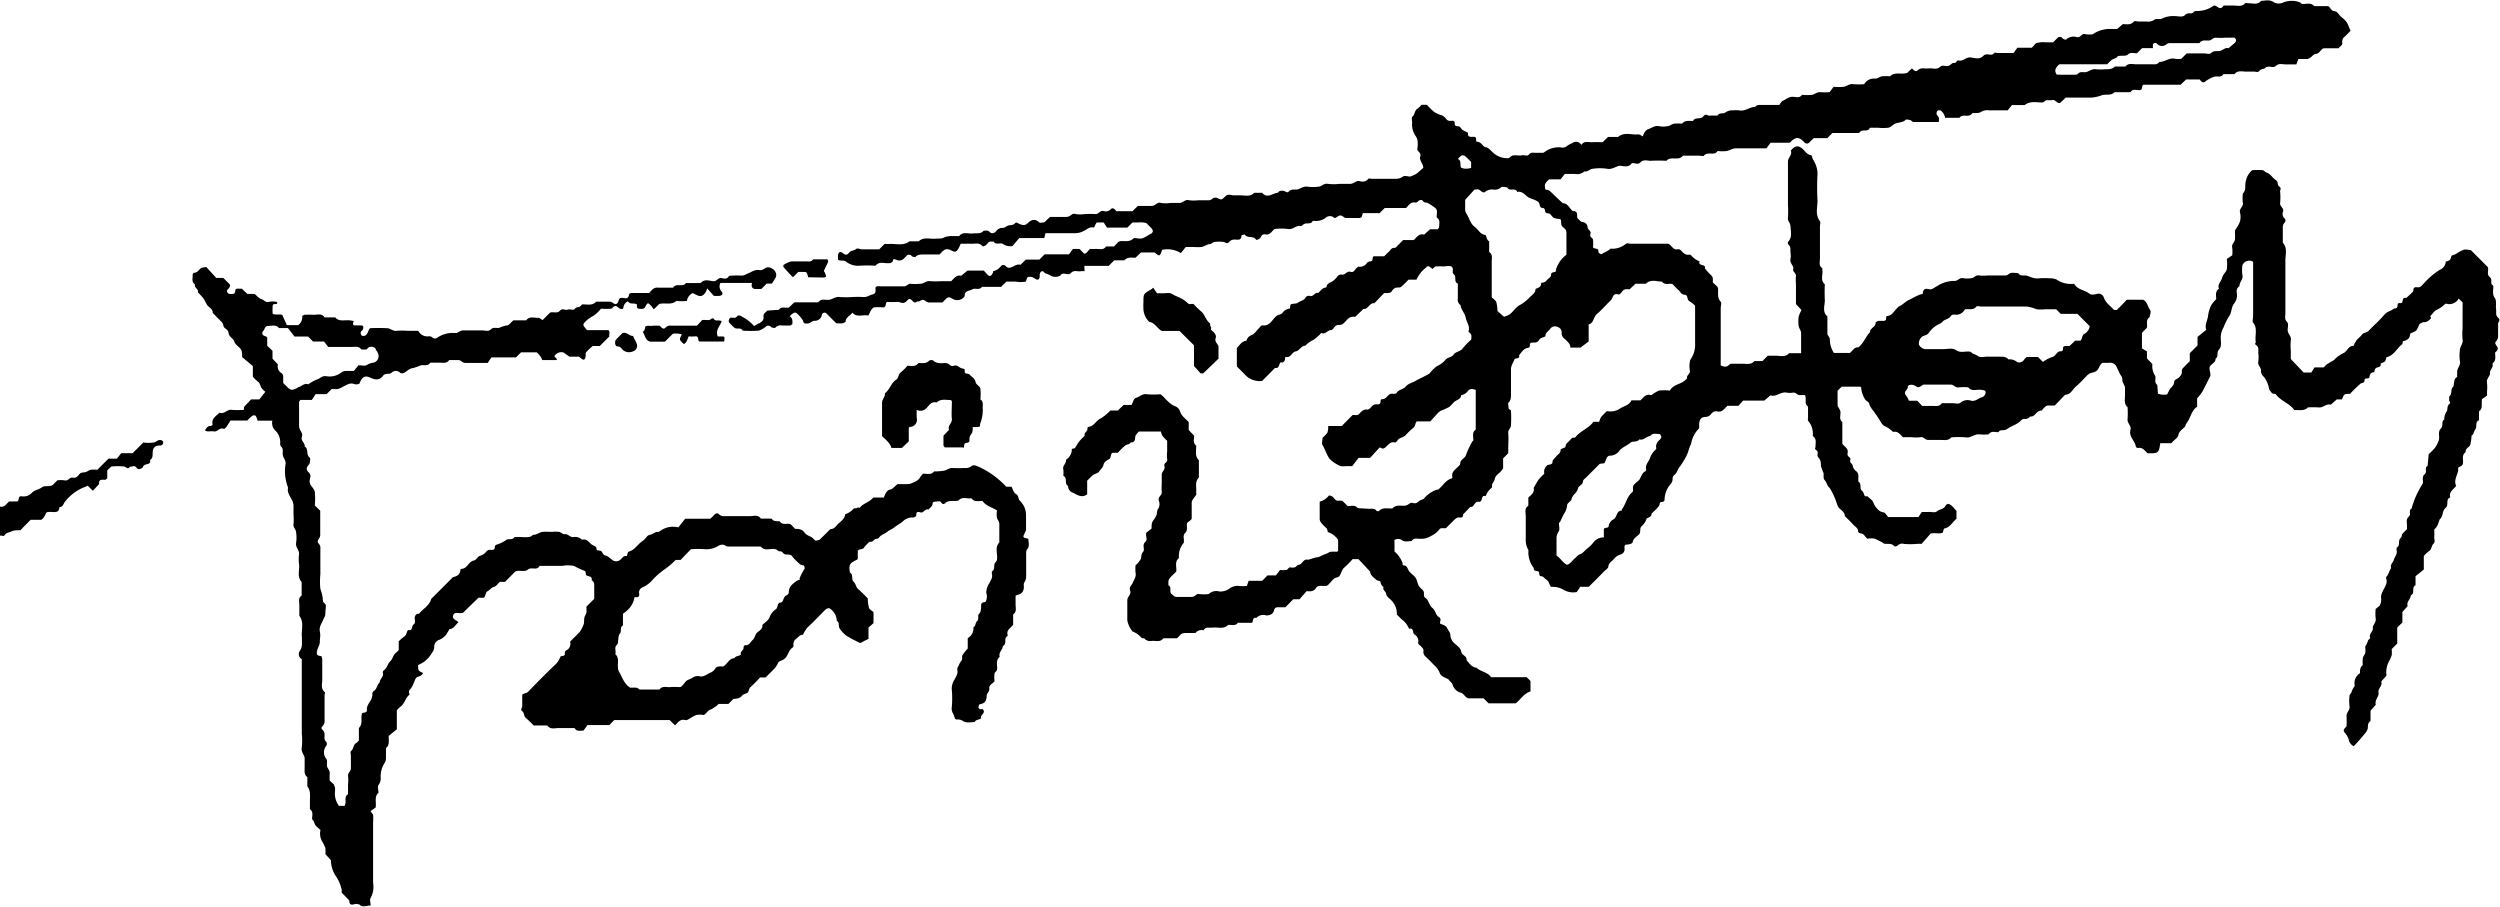 <svg xmlns="http://www.w3.org/2000/svg" width="184.4" height="66.87" viewBox="0 0 184.4 66.87"><g id="レイヤー_2" data-name="レイヤー 2"><g id="通常_レイアウト"><path d="M0,37.36c.32.09.46-.18.67-.37l.62,0c.15-.1,0-.43.33-.38a.84.84,0,0,0,.76-.29c.2-.18.52-.22.72-.38s.51,0,.78-.16l.35-.35a1.9,1.9,0,0,1,.53,0c.27.08.37-.25.61-.2s.36-.1.48-.25.28-.12.43-.15.27-.15.41-.18a2,2,0,0,1,.49,0L8,33.83h.62l.32-.4h.84l.79-.79a2.69,2.69,0,0,0,.75,0c.16,0,.3-.21.51-.18a.21.21,0,0,1,.21.15c0,.12-.05.23-.2.25-.44,0-.57.16-.58.56,0,.2,0,.39-.19.51.06.29-.16.28-.34.34s-.14.13-.21.21-.3.22-.47,0-.31,0-.46-.07c-.14.25-.27.05-.43,0a5,5,0,0,0-.95,0l-.3.29v.6c-.05,0-.1.09-.15.09-.22,0-.49-.07-.45.31l-.46.5-.38-.38-.13.07a3.54,3.54,0,0,0-.73.36A3.38,3.38,0,0,0,4.8,37c-.13.15-.14.4-.42.41,0,0,0,.16-.1.29-.23.15-.53,0-.84.09-.11.16-.17.42-.4.55H2.26l-.76.77c-.22,0-.49,0-.65.09s-.38.07-.49.25-.24,0-.36.07Z"/><path d="M156.58,1.78c.28,0,.58.09.81-.19.06-.07.25,0,.39,0s.39,0,.58,0a.75.75,0,0,0,.55-.14c.11-.1.41,0,.54-.07a1.9,1.9,0,0,1,1-.19c.25,0,.54.11.74-.1s.46,0,.61-.2c0-.06.17-.08.26-.08a2,2,0,0,0,1.14-.34.29.29,0,0,1,.17-.06c.21.06.41.39.64,0l.77,0c.27,0,.58.11.82-.17,0-.05.18,0,.28,0,.3,0,.65.14.9-.18.31,0,.63-.12.94.11a.76.76,0,0,0,.72,0,1.69,1.69,0,0,1,1.19,0c.05,0,.09.1.15.11.3.06.65-.14.91.17l1,0c.17,0,.22.35.48.37s.34.28.51.42a2,2,0,0,1,.42.41c.11.18.17.39.28.62-.15.15-.3.32-.47.46a.46.46,0,0,0-.14.44c0,.2-.19.25-.27.39H171.4c-.25.09-.31.39-.56.41s-.28.26-.63.38h-.68l-.15.4c-.24,0-.5,0-.76,0s-.52-.1-.74.1-.44,0-.65.09c0,0-.07,0-.08,0-.1.2-.36.1-.48.27s-.3.06-.46.07-.39,0-.59,0-.59-.11-.8.19H164c-.18.29-.48.11-.71.2a2.24,2.24,0,0,0-.64.35c-.15.13-.29,0-.4-.16h-1l-.41.39h-2.74c-.18.09,0,.42-.33.4s-.46-.1-.62.15c0,0-.12,0-.18,0h-1c-.26.27-.6.14-.9.21a2.74,2.74,0,0,1-.81.19c-.32,0-.65,0-1,0h-.89l-.41.39c-.26.08-.35-.3-.62-.2-.11,0-.27,0-.38,0s-.17.16-.32.17c-.44,0-.9-.13-1.3.19h-.94l-.31.39c-.48,0-.91,0-1.34,0a.94.94,0,0,0-.64.12c-.15.11-.43.06-.64.09-.22.38-.72,0-.94.34h-1.06a.84.84,0,0,0-.34-.55c-.05,0-.16,0-.19,0a.3.3,0,0,0-.1.24c0,.11.14.2.17.31S143,9,143,9c-.62,0-1.24,0-1.87,0-.07,0-.14-.12-.23-.14s-.3-.09-.36,0c-.21.18-.47.16-.7.24s-.35.28-.55.32a3.38,3.38,0,0,1-.78,0h-.59c-.13.37-.56.06-.75.34,0,.07-.24.05-.36.05h-1.65l-.38.38h-1l-.34.33a.23.23,0,0,1-.33,0,1.85,1.85,0,0,0-.14-.14c-.3-.27-.49-.26-.81,0l-.15.15h-1.41l-.31.41c-.78,0-1.5,0-2.22,0-.28,0-.47.15-.71.2a3.08,3.08,0,0,1-.68,0c-.21.39-.7,0-1,.34,0,.07-.24,0-.37,0h-1.18c-.31.43-.9,0-1.21.38a11.57,11.57,0,0,0-1.18,0c-.24,0-.51-.12-.74.11s-.43,0-.65.08c-.21.3-.54.22-.8.18s-.62.3-1,.22a3.49,3.49,0,0,0-1.07,0c-.2,0-.37.25-.61.19a.83.83,0,0,1-.71.19h-.74l-.31.4h-.85c-.15.15-.35.29-.3.56,0,.11,0,.22.14.21s.33.19.46.32.47.45.71.67c.38,0,.49.39.74.58.36,0,.32.21.32.44a.24.24,0,0,0,.09.15c.1.08.15.2.31.22a.4.4,0,0,1,.37.37c0,.2.29.27.21.51s.15.27.19.41a2.63,2.63,0,0,1,0,.56c.09.19.42,0,.4.34,0,.11.22.22.27.16s.33-.17.48-.27.1-.12.15-.12a1.54,1.54,0,0,0,1.13-.36c.09-.07.25,0,.38,0h2.75c.25.12.35.5.72.4a.27.27,0,0,1,.17.06c.19.17.33.41.65.34,0,0,.13,0,.16.08a1.56,1.56,0,0,0,.6.42c-.14.38.49.16.39.51a4.32,4.32,0,0,0,.45.5c.19.16.13.35.14.55l.34.31a1,1,0,0,1,.05.2c0,.31-.06.63.19.91.08.09,0,.32,0,.48v4.21c.25.12.45.15.64-.06a.24.24,0,0,1,.17-.06h.78c.31,0,.65.09.9-.2H130l.39-.39c.21,0,.43,0,.66,0s.66.13.91-.19l.89,0c0-.52,0-1,0-1.49,0-.17-.15-.34-.18-.51a2.66,2.66,0,0,1,0-.69,2.33,2.33,0,0,1,.21-.49l-.41-.44V20.93a2.8,2.8,0,0,1,0-.58c0-.24-.27-.31-.2-.51s-.27-.43-.21-.71,0-.46,0-.69a.45.45,0,0,0-.17-.42.2.2,0,0,1,0-.18c.31-.33.2-.73.18-1.1s-.24-.42-.19-.71a6.46,6.46,0,0,0,0-.88V12.69c0-.26,0-.52,0-.79s.34-.48.21-.79c.18-.21.36-.41.68-.26s.42.53.81.6c.07,0,.09.22.15.32a1.92,1.92,0,0,1,.33,1.05,18.31,18.31,0,0,0,0,2c0,.5-.19,1,.18,1.5.06.08,0,.26,0,.39,0,.78,0,1.57,0,2.36,0,.24-.11.53.17.71a.13.13,0,0,1,0,.09c.08.36-.18.79.19,1.1a11.62,11.62,0,0,0,0,1.18c0,.4-.21.85.19,1.19v1.32c.08.15.19.27.18.37a1.76,1.76,0,0,0,.3,1h1.18c.2-.15.31-.43.62-.41.39-.29.53-.78.86-1.12,0-.33.46-.37.41-.72,0,0,.14-.1.23-.11s.26,0,.39,0a.17.17,0,0,0,.16-.19c0-.06,0-.16.06-.16a.69.69,0,0,0,.48-.29c.16-.16.3-.39.49-.47s.4-.32.62-.42.58-.32.9-.43c0,0,.16,0,.16-.07,0-.32.2-.38.44-.31s.42-.14.6-.22a2.32,2.32,0,0,1,1.32-.39c.22,0,.35-.26.61-.2a1.94,1.94,0,0,0,.59,0c.22,0,.34-.27.61-.2a2.8,2.8,0,0,0,.58,0h1.28a.37.37,0,0,0,.26-.07c.23-.22.49-.09.74-.11.14.25.4.15.61.19s.56.26.9.2a6.46,6.46,0,0,1,.88,0,1,1,0,0,1,.46.1,1.85,1.85,0,0,0,1.28.3c.23.44.77.45,1.14.74.13.1.38.06.57,0a.41.41,0,0,1,.47.25c.14.44.51.64.75.94.1,0,.19,0,.22,0,.26-.25.51-.51.73-.75h1.21c.29.14.32.47.48.7s0,.38,0,.58c-.32.2-.14.53-.21.79l-.36.37V25.7l.37.22v.52l.4.41a1.29,1.29,0,0,0,.18.83c.13.18-.09.52.18.71l.05.65a1.33,1.33,0,0,0,.68.05c.07-.13.13-.28.21-.4s.28-.24.3-.48.21-.23.33-.34.28-.27.24-.5a.35.35,0,0,1,.11-.24c.15-.17.32-.33.48-.49v-.59l.57-.57v-.63l.64-.52c-.12-.39.09-.67.13-1a2.64,2.64,0,0,1,.23-.8,2.26,2.26,0,0,1,.38-.46c0-.24-.11-.57.2-.77-.13-.32.16-.53.23-.8s.28-.41.35-.63a3.21,3.21,0,0,0,0-.77l.4-.27a2.49,2.49,0,0,0,0-.56c-.07-.26.18-.4.2-.61s0-.46,0-.69c0,0,.05,0,.06-.07a2.21,2.21,0,0,0,.31-.56,1.42,1.42,0,0,0,0-.68c-.07-.29.28-.42.21-.71a3.08,3.08,0,0,1,0-.68c.28-.26.13-.61.22-.9a1.38,1.38,0,0,1,.48-.82,6.19,6.19,0,0,1,.74,0c.11,0,.2.14.31.18.3.09.43.39.67.54s.09.37.27.49.06.24.06.36a4.31,4.31,0,0,1,0,.88c0,.27.3.34.22.61a.45.45,0,0,0,.14.53.25.25,0,0,1,0,.25.51.51,0,0,0-.16.43c0,.36,0,.72,0,1.08.38.42.17.93.19,1.4,0,1,0,2,0,3,0,.27,0,.53,0,.79s-.08.44.11.64,0,.5.08.75.26.35.21.61a4.15,4.15,0,0,0,0,.79v.6l.95,1h.56l.24-.38h.69c.18-.27.5-.37.75-.55a2.31,2.31,0,0,1,.68-.5c.28-.1.36-.55.76-.54a2.52,2.52,0,0,1,.21-.4c.12-.16.3-.27.41-.43s.34-.12.48-.27c.36-.38.76-.72,1.1-1.12s.54-.31.77-.53c.22,0,.27-.08.28-.28s.21-.08.31-.15,0-.44.33-.35c.14-.14.29-.26.42-.4a.24.24,0,0,0,.1-.15c0-.34.24-.22.41-.24s.25-.19.37-.29a5.34,5.34,0,0,1,1.17-1,.69.69,0,0,0,.44-.6s.23-.06.31-.14.07-.27.15-.32a1.36,1.36,0,0,0,.34-.14,2.45,2.45,0,0,1,.48-.26c.15-.08.38,0,.56,0l1.26,1.26c.09.24-.11.52.14.73s0,.47.21.6c0,0,.06.05.06.08,0,.28-.09.59.09.84s.07.57.11.84-.07.44.15.64,0,.3,0,.46,0,.59,0,.89a.57.57,0,0,1-.17.42c-.09.11,0,.22.08.34s.11.17,0,.33-.12.09-.13.14c0,.27.1.59-.2.8.11.28-.21.48-.18.7s-.28.42-.22.71a3.17,3.17,0,0,1,0,.69v.27l-.37.26c-.06.37.09.69-.22.9,0,0,0,.06,0,.09V31c-.33.13-.1.48-.28.68a1.64,1.64,0,0,0-.14.33c0,.05-.12.09-.13.14a3.4,3.4,0,0,1-.09.65c-.08.2-.38.27-.34.55-.31.21-.17.53-.2.8s-.24.23-.35.35a.48.48,0,0,0,0,.18c-.07.4-.35.76-.15,1.16-.23.28-.55.46-.44.85-.37.14-.08.54-.33.76s-.19.44-.3.66-.13.14-.16.23c-.17.49-.17.49-.39.72a5.86,5.86,0,0,1,0,.59c0,.15.09.33-.06.46s-.12.42-.34.55a2.41,2.41,0,0,0-.37.35v1l-.61.49v.67c-.33.15,0,.58-.35.74,0,.28-.34.47-.23.79l-.39.44v.77l-.38.38v1.18l-.41.41a1.79,1.79,0,0,1,0,.46,2.44,2.44,0,0,1-.18.41,1.69,1.69,0,0,0-.2,1.08l-.39.44c.12.32-.26.51-.2.81s-.31.56-.2.9l-.39.44v.77c-.25.14-.16.39-.22.6a1,1,0,0,1-.19.31,12.39,12.39,0,0,1-.83.94.67.67,0,0,1-.35-.42,1.28,1.28,0,0,0-.3-.56c-.2-.23,0-.34.12-.48a6.77,6.77,0,0,0,0-.78c0-.27.27-.42.22-.71a3.38,3.38,0,0,1,0-.78c0-.08.11-.15.14-.24a1.47,1.47,0,0,1,.25-.48.85.85,0,0,1,.38-.93c0-.21,0-.46.21-.6a2,2,0,0,1,0-.49c0-.14.15-.27.18-.41s0-.35,0-.48a1.42,1.42,0,0,0,.2-.41c0-.08.18-.17.16-.22-.11-.3.23-.46.2-.71s.27-.42.21-.71a3.32,3.32,0,0,1,0-.71l.3-.25a1,1,0,0,0,.09-.64,1.19,1.19,0,0,1,.14-.44c.12-.27.35-.53.26-.87a.21.21,0,0,1,0-.18c.19-.18.2-.45.35-.64-.09-.26.14-.4.2-.61s.28-.43.2-.7c0-.06,0-.17,0-.19.3-.15.09-.48.27-.68s.08-.23.15-.33.23-.23.35-.36a2.61,2.61,0,0,1,0-.28c0-.21-.09-.45.13-.64s-.06-.46.21-.6a6.43,6.43,0,0,1,.76-1.74.65.65,0,0,0,.08-.17c0-.21-.08-.45.13-.63s-.06-.47.21-.6l.08-.87a4.27,4.27,0,0,0,.47-.48,2,2,0,0,0,.28-.57c.08-.26-.1-.57.14-.83s0-.53.26-.67a1,1,0,0,1,.19-.62c.07-.15,0-.37.17-.52s0-.18,0-.27,0-.26,0-.29c.25-.18.09-.53.26-.68s0-.62.33-.76v-.39c0-.28.28-.48.2-.8a3,3,0,0,1,0-.79c0-.27.26-.49.2-.8a4.17,4.17,0,0,1,0-.79V22.57a2.28,2.28,0,0,0,0-.27l-.29-.28a.77.77,0,0,1-.83.4.2.2,0,0,0-.17,0,2.17,2.17,0,0,1-.61.43c-.17.07-.29.26-.42.4s0,.15,0,.19-.27.37-.55.32c-.07,0-.16.07-.25.1s-.16.33-.27.48-.33.17-.48.28c0,.34-.22.49-.54.55,0,0,0,.21-.08.25-.37.29-.57.79-1.09.92-.07,0-.07.24-.15.32a1.05,1.05,0,0,1-.32.15c.08.31-.21.24-.34.34s-.1.31-.14.31c-.26,0-.3.15-.34.35s-.36,0-.36.23-.19.18-.3.26a9.09,9.09,0,0,0-.77.75c-.43,0-.43,0-.6.41h-.38l-.44.39c-.34-.1-.57.25-.91.2a6.77,6.77,0,0,0-.78,0c-.29.3-.66.17-1,.2-.34-.5-1-.67-1.36-1.16-.06-.07-.24,0-.33-.14s-.17-.17-.18-.32a2.11,2.11,0,0,0-.37-.83.56.56,0,0,1-.22-.5c0-.21-.25-.35-.2-.61a2.65,2.65,0,0,0,0-.69c0-.18.06-.39-.14-.53s0-.18-.05-.27c-.07-.46.16-1-.19-1.4-.08-.11,0-.32,0-.49v-4a.54.54,0,0,0-.79.26,2.51,2.51,0,0,0,0,.72c.08.33-.24.52-.21.81a.46.46,0,0,0-.2.51,1,1,0,0,1-.21.79c-.22.29-.15.65-.37.94a4.36,4.36,0,0,0-.4.81,1.46,1.46,0,0,0-.2.9c0,.25.07.49-.14.74s0,.49-.25.67c0,.28-.26.35-.4.54s.09.55,0,.76c-.19.38-.38.76-.58,1.14a3.78,3.78,0,0,1-.38.48V30c-.44.29-.48.85-.79,1.23-.06.07-.06.18-.11.25s-.43.31-.48.59-.35.37-.51.62h-.83c-.1.73-.14.76-.94.74-.21-.19-.36-.47-.73-.38,0,0-.13-.06-.13-.11-.06-.43-.53-.73-.4-1.21.1-.32-.24-.5-.21-.8a6.59,6.59,0,0,0,0-.89c-.31-.28-.17-.66-.19-1,0-.16,0-.33,0-.49a3.75,3.75,0,0,0-.19-.41c0-.11,0-.24-.06-.37a1.71,1.71,0,0,1-.22-.4l-.12-.24a.53.53,0,0,0-.59-.37,3.84,3.84,0,0,1-.48,0c-.21.14-.24.38-.38.54s-.37.17-.57.25l-.15.11-.07.07c-.25.25-.49.53-.77.76s-.39.62-.82.63l-.76.79h-.48c-.16,0-.23.1-.32.18s-.15.21-.21.2c-.37,0-.44.49-.81.43a.44.44,0,0,1-.42.18.35.35,0,0,0-.24.1c-.28.32-.7.4-1,.62s-.52,0-.68.26c-.24,0-.53-.12-.72.16a3.75,3.75,0,0,1-.67,0c-.37-.05-.62.28-1,.22a6.48,6.48,0,0,0-1.08,0c-.22.26-.52.19-.81.19s-.59,0-.88,0-.34-.27-.61-.2a2.31,2.31,0,0,1-.59,0h-.68c-.21-.2-.37-.48-.73-.39a2.2,2.2,0,0,0-.53-.39c-.23-.08-.31-.24-.43-.44s-.37-.57-.58-.84a1.34,1.34,0,0,1-.22-.41c0-.13-.25-.21-.32-.35a1.89,1.89,0,0,1-.27-.86s-.07-.05-.09-.05h-1.35l-.3.3v1.11a2.9,2.9,0,0,1,.2.38c.07.27-.14.59.15.82,0,.26,0,.51,0,.77s0,.58,0,.84c.18.23.46.34.39.67s.27.28.2.51.16.28.17.41a.62.62,0,0,0,.23.4.43.43,0,0,1,.19.42c0,.12,0,.33,0,.37.28.16.05.5.27.68s.07.46.4.4c.16.17.41.31.45.5a1.35,1.35,0,0,0,.32.47.66.66,0,0,0,.4.22c.14,0,.24.22.37.35h2.22l.26-.38a5.36,5.36,0,0,0,.57,0c.19,0,.4.08.56-.06s.5-.14.62-.41c0-.05.1-.08.16-.13.31.06.44.34.64.52v.5s0,.08,0,.09c-.3.23-.46.63-.89.71-.05,0-.07.16-.12.3-.22.13-.51,0-.89.07l-.68.77a2,2,0,0,0-.37,0,5.65,5.65,0,0,1-.92,0,.45.45,0,0,0-.45.1c-.06.06-.23.11-.25.08-.2-.24-.46-.17-.71-.19-.08,0-.16-.09-.24-.13l-.49-.24a1.27,1.27,0,0,0-.55,0c-.2-.14-.27-.42-.56-.4,0,0-.13-.08-.13-.11,0-.29-.23-.38-.37-.54s-.41-.42-.62-.63c0-.35-.34-.44-.49-.68a1.86,1.86,0,0,1-.1-.25,5.11,5.11,0,0,0-.53-1.15c-.19-.14-.2-.39-.35-.55s-.06-.37-.1-.55a4.45,4.45,0,0,1-.19-.51c0-.21,0-.43-.18-.62s.06-.38-.14-.53-.07-.17-.08-.26c0-.27.11-.59-.2-.8a1.47,1.47,0,0,0-.35-1.13.37.37,0,0,1,0-.18l0-.87c-.32-.2-.07-.55-.23-.84-.13,0-.32,0-.43,0s-.24-.2-.43-.18a1.61,1.61,0,0,1-.49,0c-.43-.09-.76.34-1.19.2l-.46.39h-1.56l-.34.38h-.81c-.25.23-.41.51-.77.41a.43.43,0,0,0-.42.18.54.54,0,0,1-.4.23c-.36,0-.48.19-.5.54v.3a2.06,2.06,0,0,0-.59,1.13,3.54,3.54,0,0,0-.22.6,3.26,3.26,0,0,1-.32.65,4.27,4.27,0,0,1-.37.54c-.11.18-.15.4-.35.54a.36.36,0,0,0-.11.24.56.56,0,0,1-.16.43,1.79,1.79,0,0,0-.43,1.1c0,.18-.11.2-.25.21s-.1.21-.16.29a4.85,4.85,0,0,1-.55.56c0,.31-.33.27-.38.41a1.09,1.09,0,0,1-.3.47l-.07.07c-.16.17,0,.44-.2.61s-.4.31-.43.5-.27.21-.44.23l-.09,0c-.13.09-.08.23-.08.35a.39.39,0,0,1-.27.37,1,1,0,0,0-.54.37c-.14.16-.36.25-.39.53,0,.12-.19.24-.31.35-.36.38-.74.75-1.13,1.14h-.63l-.26.39a1.42,1.42,0,0,1-1-.18,1.54,1.54,0,0,0-.9-.2c-.13-.17-.14-.41-.34-.54s-.2-.24-.4-.25-.06-.31-.22-.36-.33,0-.31-.25a1.84,1.84,0,0,1-.39-1.31,1.44,1.44,0,0,1-.2-.81c0-.26,0-.52,0-.78s0-.59,0-.89-.12-.59.19-.8v-.59c.2-.21.48-.37.39-.72.13-.21.24-.44.38-.63a4.07,4.07,0,0,1,.41-.42.62.62,0,0,1,.2-.61c.13-.1.41,0,.41-.31,0-.12.19-.24.28-.37s.34-.22.3-.47c0,0,.08-.08.14-.1s.23-.09.23-.11c0-.25.18-.33.3-.47s.21-.26.4-.21c.37-.51,1-.67,1.36-1.18h.43a1.4,1.4,0,0,1,.13-.34,6,6,0,0,1,.44-.45,1.25,1.25,0,0,0,1-.21c.29-.17.66-.24.8-.58H121c.22-.2.38-.49.74-.39,0,0,.06,0,.08,0a2.43,2.43,0,0,1,.55-.33,3.52,3.52,0,0,1,.8,0c.17-.33.53-.43.83-.57a1.49,1.49,0,0,0,.44-.33c-.07-.25.28-.34.2-.61a1.67,1.67,0,0,1,0-.59.45.45,0,0,1,.09-.25,1.91,1.91,0,0,0,.3-1.16c0-.88,0-1.77,0-2.75a2,2,0,0,0-.4-.32c-.23-.11-.09-.47-.37-.49s-.31-.23-.45-.34-.28-.28-.42-.42-.6.11-.8-.21c-.4,0-.83-.2-1.19.16h-.77l-.43.41c-.19,0-.39-.06-.54.15s-.22.25-.28.23c-.44-.14-.4.3-.59.45l-.14.14c-.28.28-.54.58-.84.83s-.24.69-.63.79v1.26l-.61.45h-.74c0-.29-.22-.45-.4-.63a.52.52,0,0,1-.24-.49c0-.23-.16-.36-.33-.42a.44.44,0,0,0-.52.16c-.13.17-.36.28-.35.54-.15.11-.37.09-.47.28s-.31.2-.51.19a.16.16,0,0,0-.17.18.17.17,0,0,1-.14.21c-.33.05-.46.33-.65.53.08.34-.31.18-.35.33s-.28.46-.25.79c0,.58,0,1.18,0,1.77,0,.22,0,.44-.18.62-.06,0,0,.25,0,.38s.18.14.18.21a9.73,9.73,0,0,1,0,1.08c0,.21-.25.35-.2.61a5.06,5.06,0,0,1,0,.78v.67l-.38.38v.74l-.13.17c-.14.21-.42.3-.48.59s-.27.35-.2.6A.21.21,0,0,1,110,36a1.4,1.4,0,0,0-.42.6c-.39-.14-.16.45-.51.41s-.31.43-.62.38l-.53.55c0,.35-.25.19-.41.24s-.3.23-.44.36l-.42.42h-.29a.25.25,0,0,0-.17.06,1.73,1.73,0,0,1-.65.52,1.33,1.33,0,0,1-.8.2c-.22,0-.47-.08-.62.17-.25,0-.51.1-.73-.08a.49.49,0,0,0-.53,0,.58.58,0,0,0,0,.18c0,.23,0,.45,0,.67a2,2,0,0,1,.59.85c0,.06,0,.17.06.17.28,0,.3.24.41.41s.35.31.48.49.14.4.24.59a1,1,0,0,0,.25.28.38.38,0,0,1,.14.34c0,.09,0,.23.07.26.3.18.29.56.55.77s.22.51.49.68-.06.44.15.51.38.14.45.3.23.32.24.49a.8.8,0,0,0,.26.59c.19.2.48.34.54.65s.44.31.39.63c.21.23.37.52.73.56.32.3.82.31,1.08.7,0,0,0,0,.08,0a1.34,1.34,0,0,0,.2,0h2.26l.09,0,.28.28V51c-.49.15-.73.6-1.09.88h-2l-.37-.37H108.3c-.26-.09-.32-.35-.56-.42a.85.85,0,0,1-.59-.57c-.05-.18-.2-.24-.28-.37s-.58-.21-.67-.5a1.47,1.47,0,0,0-.43-.6c-.21-.22-.41-.43-.63-.63A.43.43,0,0,1,105,48c0-.16-.1-.22-.18-.32s-.25-.15-.21-.3a.55.55,0,0,0-.28-.58c-.17-.11,0-.51-.4-.42a1.56,1.56,0,0,0-.42-.6c-.18-.14-.33-.31-.48-.45a1.37,1.37,0,0,0-.36-1c-.13-.18-.39-.28-.42-.51s-.29-.28-.2-.51a.59.59,0,0,1-.23-.4c0-.06-.24-.07-.31-.15s-.44-.29-.45-.6l-.86-.92h-.43a7.1,7.1,0,0,1-.61.62c-.26.2-.23.68-.55.73s-.46.45-.75.62a3.85,3.85,0,0,1-.48,0,.36.36,0,0,0-.32.18c-.15.22-.36.25-.68.21l-.53.6h-.46l-.58.59c-.25,0-.38,0-.51,0s-.28,0-.33.24-.29.38-.59.36a.68.68,0,0,0-.71.19c-.31-.07-.21.24-.32.36l-.18,0-.87,0c-.19.27-.48.12-.72.16-.32.33-.73.15-1.1.19s-.53-.08-.71.2a.59.59,0,0,0-.6.2h-.63c-.19,0-.38,0-.51.17a2.28,2.28,0,0,1-.22.22h-1c-.24.33-.6.15-.9.2a.55.55,0,0,1-.51-.2c-.06,0-.21,0-.25-.09a1.84,1.84,0,0,0-.62-.42,1.78,1.78,0,0,1-.38-.82c0-.49,0-1,0-1.47,0-.29.31-.42.21-.71s.12-.4.2-.6.26-.43.2-.71a2.73,2.73,0,0,1,0-.57,1.57,1.57,0,0,0,.38-.45c.07-.16,0-.35.17-.53s-.09-.5.15-.72,0-.43.1-.71l.38-.29c0-.26,0-.44.13-.61A1.69,1.69,0,0,0,85.3,38c.07-.17,0-.36.17-.53a.76.76,0,0,0,0-.56c-.07-.28.25-.37.22-.61a3.9,3.9,0,0,1,0-.59V35c0-.22.28-.35.2-.61s.26-.27.2-.51a2.88,2.88,0,0,1,0-.59v-.78a2.79,2.79,0,0,1-.34-.35,1.1,1.1,0,0,1-.12-.33H84c-.09.11-.24.23-.26.37s0,.46-.33.43c-.09.16-.29.14-.4.22a4.85,4.85,0,0,0-.56.55h-.4c-.17.11-.06.37-.27.48s-.37.26-.39.42-.21.31-.31.47-.33.16-.47.28a5.4,5.4,0,0,0-.42.41v1c-.43.32-.77,0-1.13-.15a.52.52,0,0,1-.28-.47c-.31-.16,0-.59-.35-.74a1.91,1.91,0,0,0,0-.48c-.08-.29.25-.44.2-.71a.92.92,0,0,0,.43-.81s.2,0,.25-.08.18-.32.29-.46a5.4,5.4,0,0,1,.41-.42c-.09-.23.21-.3.2-.51s.16-.13.26-.19c.29-.14.43-.45.74-.59a3.53,3.53,0,0,0,.69-.57h.55l.43-.41h.58c.12-.18.13-.47.35-.53s.46-.32.79-.26a5.44,5.44,0,0,0,1,0c.37.28.62.72,1.09.89a.6.6,0,0,1,.34.34c.1.38.42.56.65.83v.58l.4.42c0,.25-.11.53.15.73a.12.12,0,0,1,0,.08c0,.34-.1.71.2,1v1.27c-.32.32-.16.73-.2,1.1a.37.37,0,0,1,0,.18c-.11.18-.3.35-.33.55,0,.38,0,.78,0,1.18,0,.12-.22.22-.32.33s.07.53-.15.74-.07.43-.11.64a.16.16,0,0,1,0,.09,1.49,1.49,0,0,0-.36,1.13c-.35.28-.15.66-.2,1-.16.16-.33.31-.48.49a.43.43,0,0,0-.1.25c0,.09,0,.24,0,.27.3.15,0,.51.28.68.1.07.16.18.32.18.36,0,.72,0,1.08,0s.34-.28.61-.21a3.07,3.07,0,0,0,.68,0,.82.82,0,0,1,.8-.19,1.14,1.14,0,0,0,.71-.2,1,1,0,0,1,.71-.21,3,3,0,0,0,.6,0l.13-.38h1l.39-.4h.62l.31-.4a1.67,1.67,0,0,0,.46,0c.11,0,.15-.21.31-.19a.56.56,0,0,0,.29,0c.11,0,.16-.17.32-.19s.2-.13.29-.22.18-.19.33-.16.48-.15.71-.17.39-.17.6-.23.27-.15.41-.18a2.58,2.58,0,0,1,.48,0l.08-.08v-.8a1.46,1.46,0,0,0-.72-.56c-.07,0-.06-.24-.15-.31-.32-.29-.49-.48-.49-.67V37a1.24,1.24,0,0,0,.68-.45c.35,0,.37.3.59.38H99l.41.4c.26,0,.54-.11.74.15l.86.05c.19,0,.4-.05.53.16a.21.21,0,0,0,.17,0c.3-.3.67-.16,1-.19.25-.29.59-.18.9-.2s.35-.28.61-.2.35-.08.51-.18.24-.06.32-.17a2.17,2.17,0,0,1,.92-.63h.1c.35-.27.56-.71,1-.83a.1.1,0,0,0,.06-.07c-.11-.45.28-.62.5-.88a.25.25,0,0,0,.08-.16c0-.3.34-.35.42-.62a6.75,6.75,0,0,1,.47-1l.07-.07a.11.11,0,0,0,0-.08c0-.25-.1-.53.18-.72,0-.22,0-.45,0-.68V28.83l0-.07c-.23-.08-.44-.12-.6.11a.79.79,0,0,1-.48.28c0,.24-.21.31-.4.42s-.31.34-.5.46a5.1,5.1,0,0,1-.58.26,1.09,1.09,0,0,0-.29.24l-.5.55h-1c-.13.14-.09.36-.27.49a4.76,4.76,0,0,0-.56.54c-.18.18-.49.16-.62.42,0,0-.11.12-.15.11-.36-.1-.51.2-.73.37s-.25,0-.41,0l-.7.76h-.85l-.47.61c-.23,0-.33,0-.43,0s-.38.06-.56-.06a2.23,2.23,0,0,1-.69-.49c-.21-.3-.31-.66-.51-1-.08-.11,0-.32,0-.54a2.2,2.2,0,0,0,.36-.38,1.46,1.46,0,0,0,.06-.49h1l.79-.8c.16-.05.33.07.47-.07s.33-.4.65-.34c.09,0,.22-.13.29-.22a.43.43,0,0,1,.43-.16c.16,0,.23-.06.23-.22s.07-.16.09-.16c.24,0,.34-.15.47-.28a.41.41,0,0,1,.34-.13A.4.4,0,0,0,103,29c.15-.28.5-.26.69-.49s.48-.27.71-.41.49-.24.73-.38a1.45,1.45,0,0,0,.32-.18A2.59,2.59,0,0,1,106,27a1.67,1.67,0,0,0,.6-.44c.16-.22.48-.19.62-.41s.52-.21.69-.48a4.47,4.47,0,0,1,.61-.62c0-.17.06-.34-.09-.48s-.12-.11-.11-.14c.12-.38-.15-.67-.21-1s-.34-.58-.38-.92a.5.5,0,0,1-.2-.51c0-.23,0-.46,0-.69v-.39c-.32-.13-.08-.5-.28-.67s0-.37-.14-.54-.44-.05-.66-.06-.39,0-.58,0l-.21.19c-.3-.25-.33-.26-.48-.1a2.26,2.26,0,0,0-.7.89h-.59c-.16.16-.31.33-.49.48a.34.34,0,0,1-.24.1.48.48,0,0,0-.49.26c-.15.2-.35.13-.58.15l-.72.75c-.37-.06-.44.47-.81.42l-.42.41c-.07.07-.16.18-.22.17-.45-.08-.59.32-.87.52a.47.47,0,0,1-.26.08.36.36,0,0,0-.34.13c-.08.1-.18.25-.28.25-.26,0-.41.35-.71.21a3.48,3.48,0,0,1-.58.51,1.84,1.84,0,0,0-.6.43c-.33,0-.44.39-.71.42s-.36.5-.72.41c0,0-.06,0-.06.07,0,.19-.07.38-.34.33-.13.14-.08.47-.41.41l-.48.49-.47.47a1.47,1.47,0,0,1-1.29-.5c-.18-.19-.37-.37-.57-.57V25.67c.2-.2.35-.5.71-.54a.58.58,0,0,1,.4-.42c.19-.08.33-.31.49-.47S93,24,93.12,24c.49.07.68-.34.93-.6s.41-.15.56-.34a.72.72,0,0,1,.47-.29c.15,0,0-.34.22-.35l.38-.05s0,0,.07-.06c.18-.12.42-.14.54-.35a.3.3,0,0,1,.34-.13c.25.07.35-.29.6-.22.18-.17.33-.4.61-.41,0-.24.19-.33.4-.42a1.49,1.49,0,0,0,.42-.41.34.34,0,0,1,.35-.11c.24,0,.34-.29.61-.21s.31-.2.46-.3.11-.09.16-.08a.59.59,0,0,0,.58-.27.39.39,0,0,1,.24-.12c.26,0,.12-.26.26-.38h.78c.1-.1.21-.22.33-.32s.18-.29.37-.29.22-.12.31-.2.23-.23.38-.38h.79c.24-.24.41-.51.76-.4l.44-.4h.58c0-.05.09-.11.09-.16,0-.24.11-.53-.18-.71a.22.22,0,0,1,0-.09c0-.21.1-.47-.13-.63a3.84,3.84,0,0,0-.54-.35c-.11-.05-.24,0-.34-.14s-.28-.08-.4.05a.22.22,0,0,1-.17.06c-.33-.07-.46.19-.68.4h-1.57l-.38.38c-.42,0-.84,0-1.24,0l-.08.29a.36.36,0,0,1-.17.07c-.32,0-.65,0-1,0-.08,0-.16-.08-.24-.13s-.17-.1-.33,0-.24.18-.33.09-.33-.17-.56,0a1.15,1.15,0,0,1-.88.25s-.09,0-.1,0c-.14.31-.48.1-.68.26s-.17.13-.24.12c-.33-.05-.55.29-.9.22a4.33,4.33,0,0,0-1,0c-.22.18-.33.46-.66.4s-.3.22-.46.32-.24.09-.25.06c-.19-.31-.64-.06-.84-.38,0,0-.23.05-.23.09s0,.31-.27.3-.43-.05-.63.16-.3,0-.46,0a2.9,2.9,0,0,0-.59,0c-.15,0-.29.19-.41.17s-.4.19-.61.21-.46,0-.69,0h-.45l-.36.45a1.85,1.85,0,0,0-1.38-.24c-.18.5-.18.5-.56.19h-1l-.41.39c-.29,0-.59-.07-.81.19h-.75l-.41.41h-1.8L80,20l-.25,0c-.25.06-.51-.11-.74.12s-.44,0-.65.08-.09.11-.15.13a.76.76,0,0,1-.72,0c-.15-.12-.35-.1-.49-.26s-.29,0-.31.17a.34.34,0,0,0,0,.1c0,.28-.14.36-.34.22a.61.61,0,0,0-.34-.14c-.23,0-.24,0-.34.35a2.15,2.15,0,0,1-.76,0c-.23,0-.46,0-.68,0l-.39.39h-.63l-.78,0c-.18.27-.51.06-.7.18s-.61.08-.57.5a.66.66,0,0,1-.93.18c-.22-.13-.33-.12-.48.05l-.24.24c-.33,0-.68,0-1,0a.43.43,0,0,1-.25-.11c-.16-.14-.27-.08-.41,0s-.18,0-.26.08c-.27.18-.37-.47-.67-.12s-.49.09-.74.11a6.34,6.34,0,0,1-.75,0c-.17.11,0,.43-.35.4a4.38,4.38,0,0,0-.62,0c-.25.16-.28.4-.42.61-.37-.11-.82.18-1.17-.22-.16.24-.49.33-.5.68,0,0-.15.1-.24.11s-.26,0-.44,0c-.23-.22-.48-.48-.73-.73a.2.2,0,0,0-.34.12.52.52,0,0,1-.55.42c-.14,0-.27.14-.42.19a.71.71,0,0,1-.29,0c-.1,0-.1-.14-.14-.22a2.48,2.48,0,0,0-.36-.44c-.17-.18-.25-.17-.47,0l-.14.14c.23.15.21.37.19.6-.06,0-.11.08-.16.08h-.59a.52.52,0,0,0-.52.18s-.2,0-.26-.05-.23-.2-.41-.06a1.39,1.39,0,0,1-.55.31,9.14,9.14,0,0,1-1.17,0c-.13-.27-.42-.08-.6-.21a3.18,3.18,0,0,1-.41-.41.23.23,0,0,1,0-.18.18.18,0,0,1,.2-.16c.12,0,.26.06.37-.07s.22-.12.4,0a3,3,0,0,1,.88.69c.11-.06.21-.13.32-.18s.42-.2.38-.48.16-.33.27-.48l.86-.06c.19-.27.48-.12.73-.16l.41-.39h1.77c.21-.32.54-.14.81-.19s.49-.26.8-.2a6.59,6.59,0,0,0,.89,0,8.61,8.61,0,0,1,.88,0c.25,0,.41-.15.61-.19s.24-.16.23-.33a1.37,1.37,0,0,1,0-.19c.09-.13.23-.08.35-.08.59,0,1.18,0,1.77,0,.11,0,.22-.1.38-.19a4.55,4.55,0,0,0,.82,0c.23,0,.42-.24.71-.19a5.06,5.06,0,0,0,.78,0h.77c.22-.21.38-.49.74-.4l.46-.38h1.21a3.65,3.65,0,0,0,.29.32c.13.13.25.09.35-.11s0-.16.05-.17a.93.93,0,0,0,.55-.35c.14-.16.28-.12.4,0a.3.3,0,0,0,.36.07c.23-.07.43-.27.71-.19l.38-.38h1l.39-.39h1.8l.29-.4h.48l.35.35c.2,0,.27-.23.44-.35a3.61,3.61,0,0,0,.46,0c.25,0,.53.1.71-.18h.59l.32-.34a.63.63,0,0,1,.2-.06c.31,0,.64.07.91-.19.07-.07.26,0,.38,0,.35.06.59-.19.86-.32s.24-.3,0-.53l-.28-.28a1.37,1.37,0,0,0-.57-.05h-.46l-.38.38H81.65l-.24-.38H80.9a1.3,1.3,0,0,0-.1.15,1.7,1.7,0,0,1-.11.23c-.29-.09-.49.11-.71.22a1.33,1.33,0,0,1-.71.19c-.71,0-1.43,0-2.16,0l-.07.31s0,.05-.05.05H75.18l-.5.59a.94.94,0,0,1-.71-.16c-.18-.11-.44.08-.64-.11,0,0,0-.06-.07-.06s-.19,0-.26,0-.18.19-.28.26-.23.11-.25.08c-.23-.29-.54-.17-.82-.18s-.52,0-.79,0a2.6,2.6,0,0,1-.2.41c-.16.21-.22.22-.48.09s-.42-.16-.67.07l-.21.22H68.13c-.23,0-.45,0-.62.19,0,0-.19,0-.25-.07s-.26-.19-.41,0l-.21.21a.47.47,0,0,1-.53.06c-.22-.07-.22-.07-.28.16a.8.8,0,0,1-.16.08c-.36.08-.79-.18-1.1.2a9.29,9.29,0,0,0-1.18,0,1.44,1.44,0,0,1-1-.31c-.19-.14-.38,0-.58-.14a1.71,1.71,0,0,1,0-.25c0-.28.14-.39.33-.25s.29.22.48,0,.33-.13.49-.26.31,0,.47,0h1.27l.4-.4a3.08,3.08,0,0,0,.43,0c.47,0,1,.14,1.4-.19h.68c.39-.36.87-.14,1.3-.2.19,0,.44,0,.55-.07s.36-.11.55-.12h.59c.27-.35.66-.15,1-.19s.58.06.8-.2c.15,0,.32-.06.45.09s.34.1.48-.06a.56.56,0,0,1,.5-.24c.13,0,.26-.14.41-.18s.3,0,.44-.13.14-.09.33,0,.44.18.66-.05.51-.35.83-.05c.07.07.24,0,.38,0l.42-.4c.39,0,.79,0,1.18,0s.4-.32.71-.21a2.21,2.21,0,0,0,.68,0,6.91,6.91,0,0,1,.79,0c.24,0,.34-.3.61-.22a.49.49,0,0,0,.52-.15c.14-.13.29,0,.4.16h1.19l.4-.39c.34,0,.67,0,1,0s.4-.32.71-.22a2.27,2.27,0,0,0,.69,0H87c.26,0,.41-.29.71-.2a2.64,2.64,0,0,0,.69,0h.78c.16,0,.22-.11.33-.17a.4.4,0,0,1,.26,0c.33.15.33.15.54-.05l.15-.14c.17-.1.37,0,.56,0s.33,0,.49,0c.34,0,.71.12,1-.19l.58,0c.38.44.75.06,1.12,0,.06,0,.1-.07.15-.11s.28-.07.41,0,.23.09.25.06c.17-.23.4-.18.62-.19s.49-.27.81-.21a2.91,2.91,0,0,0,.78,0c.25,0,.41-.27.71-.21a3.68,3.68,0,0,0,.88,0c.26,0,.52,0,.78,0s.42-.27.71-.2a.54.54,0,0,0,.62-.17c0-.05.18,0,.28,0q.88,0,1.77,0a.88.88,0,0,0,.52-.18c.14-.09.44.05.56,0s.35-.13.49-.25l.43-.38c0-.32-.32-.54-.22-.85s-.29-.34-.21-.61a1.93,1.93,0,0,0,0-.59.87.87,0,0,0-.1-.25,1.5,1.5,0,0,1-.29-1.06c0-.15-.08-.34.06-.46s.12-.43.34-.55a1.52,1.52,0,0,0,.29-.28h.4a4.68,4.68,0,0,0,.55.54,3,3,0,0,0,.58.25.88.88,0,0,1,.29.25c.12.17.28.15.44.14a.16.16,0,0,1,.19.15c0,.15,0,.25.22.25s.23.2.37.28.26.14.4.21c-.06.32.16.3.36.29s.23.06.23.22.06.16.08.15c.32,0,.4.37.63.4s.4.3.6.45a1.51,1.51,0,0,0,1.13.35c.24-.33.6-.15.9-.2s.41.1.56-.07.29-.12.44-.12h.59a.37.37,0,0,0,.16-.09,1.75,1.75,0,0,1,1.15-.31.5.5,0,0,0,.46-.1,1.62,1.62,0,0,1,.39-.21.44.44,0,0,1,.61.05.46.46,0,0,0,.07.07c.2-.32.53-.17.8-.19s.52,0,.76,0l.4-.39h.74c.46-.39,1-.13,1.49-.19.11,0,.22.1.33.15.08-.2.17-.46.42-.54s.48-.29.8-.21a1.61,1.61,0,0,0,.58,0c.18,0,.34-.16.51-.19a3.87,3.87,0,0,1,.59,0c.22-.27.52-.19.81-.2.15-.32.55-.08.75-.33s.3-.05.46-.06a5.76,5.76,0,0,1,.59,0c.13-.25.43-.11.58-.23a.83.83,0,0,1,.53-.16,2.64,2.64,0,0,1,.49,0c.44.1.77-.26,1.18-.25.11-.16.26-.15.43-.15h1.35c.07-.08.15-.27.29-.32s.4-.28.67-.28.53.13.72-.15a3.26,3.26,0,0,0,.77,0c.2-.06.37-.22.61-.19a4.51,4.51,0,0,0,.65,0l.3-.4a3.66,3.66,0,0,0,.75,0c.24-.05.43-.24.71-.19a5.18,5.18,0,0,0,.79,0,.83.83,0,0,1,.82-.41c.16,0,.33-.14.5-.17a2.92,2.92,0,0,1,.59,0c.35-.36.81-.11,1.26-.25l.36-.34c.11.13.24.28.4.16a.58.58,0,0,1,.43-.16,2.68,2.68,0,0,0,.49,0c.25,0,.52.1.74-.1s.44,0,.65-.09.21-.22.41-.21.15-.22.31-.18c.34.09.55-.27.91-.22s.63.16.92-.12.58.09.8-.21c0-.06.18,0,.27,0h1.16l.28-.39h1.07l.29-.32a1.64,1.64,0,0,1,.71-.08h.57l.29-.29a.25.25,0,0,1,.41,0c.06.06.22.12.25.09a.82.82,0,0,1,.81-.18c.27.06.33-.3.61-.22a1.61,1.61,0,0,0,.58,0s0,0,.07-.06a2.26,2.26,0,0,1,1.34-.32h.36ZM110.93,23.36a1.32,1.32,0,0,0,.46-.2c.25-.21.44-.52.71-.66a2.84,2.84,0,0,0,.74-.58c.18-.18.42-.31.42-.61.18-.08.42-.12.41-.4,0,0,0-.06.07-.06.19,0,.29-.1.39-.22s.29-.18.28-.38.24-.14.34-.23,0-.05,0-.08a2.15,2.15,0,0,1,.79-1.15V17.13a1.36,1.36,0,0,0-.06-.2l-.27-.25c-.12-.22,0-.4-.13-.52a1.71,1.71,0,0,1-.47-.09c-.13-.07-.22-.29-.35-.32s-.31,0-.3-.27c0,0-.07-.13-.11-.13-.2,0-.25-.07-.29-.27s-.2-.25-.33-.32-.42-.13-.58-.26-.4-.43-.74-.34c-.13-.36-.58,0-.74-.34-.16,0-.38-.09-.45,0a.7.7,0,0,1-.53.17.79.79,0,0,0-.63.15c-.23.21-.4-.28-.68-.16,0,0-.06,0-.12,0l-.69.76v.7a.6.6,0,0,0,.06.27c.24.32.29.75.62,1s.42.58.82.62c.1.15.08.37.27.47v.79c.28.17.19.45.19.7,0,.88,0,1.76,0,2.64.12.12.29.22.34.36a2.75,2.75,0,0,1,.08.65Zm40.73-.55h-.77a3.09,3.09,0,0,1-.68,0,3.08,3.08,0,0,0-.71-.2c-1.11,0-2.23,0-3.34,0-.13,0-.33-.06-.38,0-.23.3-.54.15-.85.21a.72.72,0,0,1-.79.38.3.3,0,0,0-.24.1c-.15.25-.45.24-.61.42s-.38.22-.55.35a2,2,0,0,0-.48.49c-.14.21-.41.16-.56.34a.66.66,0,0,0-.16.52.62.62,0,0,0,.43.33h.39c.33,0,.66,0,1,0s.64-.11.94.09.63.07.94.09c.16,0,.22.15.32.17a1.58,1.58,0,0,1,.41.21,1.09,1.09,0,0,0,.48,0h1.09c.22,0,.45,0,.6.2a.83.83,0,0,1,.62.18.4.4,0,0,0,.52-.14,1.42,1.42,0,0,1,.21-.22h.83l.37.37.07-.06a2.62,2.62,0,0,1,.65-.32c.25-.08.3-.44.62-.41.09,0,.15-.09.14-.21s.06-.17.17-.18h.31l.41-.39h.39c.15-.13.09-.36.27-.49a.78.78,0,0,0,.42-.58l-.44-.44-.47-.47H152ZM118,34.21l-1,1c-.09.09-.23.18-.24.29,0,.27-.34.33-.37.53s-.23.37-.36.54-.08.23-.15.33-.29.24-.29.36a1.27,1.27,0,0,1-.21.61c-.12.21-.22.44-.32.65,0,0-.07,0-.07.07,0,.2.06.43,0,.58a.88.88,0,0,0-.18.52c0,.42,0,.85,0,1.29.29.19.46.53.77.68.27-.08.37-.3.54-.44s.28-.3.45-.35.34-.28.51-.42a2.18,2.18,0,0,0,.48-.48.93.93,0,0,1,.74-.33s0-.07,0-.09c0-.17,0-.33,0-.5s.33-.07.35-.22a.69.69,0,0,1,.37-.53c.27-.15.19-.63.6-.64,0,0,0-.11.06-.16.26-.38.33-.87.7-1.18.16-.13,0-.31.1-.49s.24-.26.39-.39.2-.54.49-.68c0,0,0,0,.06-.07a.16.16,0,0,0,0-.09c-.07-.31.16-.52.27-.77a1.46,1.46,0,0,1,.46-.69.21.21,0,0,0,0-.17c0-.23.09-.36.23-.5a.44.44,0,0,0,.16-.23.31.31,0,0,0-.11-.22c-.25,0-.53-.12-.72.15-.28,0-.47.34-.79.24-.17.24-.52.1-.67.25s-.55.31-.77.54a.87.87,0,0,1-.72.41c-.28,0-.28.36-.43.56ZM161.29,3.94h.6c.23,0,.46,0,.68,0s.41.1.56-.06.43-.08.64-.13.36-.27.6-.19l.44-.37c.14-.13.19-.26,0-.41h-.68a4,4,0,0,1-.69,0c-.23,0-.31.2-.51.21s-.53-.08-.7.19h-2.16a.46.46,0,0,0-.26.07.48.48,0,0,1-.68,0,.2.2,0,0,0-.32,0,.65.65,0,0,0,0,.3H158l-.38.38c-.22,0-.48-.09-.65.08s-.5.06-.74.13c-.05,0-.08.1-.14.13s-.23.08-.33.15a3.34,3.34,0,0,0-.33.32h-3.53c-.25.22-.42.44-.19.77H153c.09,0,.22,0,.26-.06.19-.22.43-.08.64-.14s.42-.25.7-.2a4,4,0,0,0,.69,0c.25,0,.52,0,.7-.2h.69s.08,0,.09,0c.22-.29.54-.16.81-.17.43,0,.85,0,1.28,0a.44.44,0,0,0,.42-.17c.41,0,.74-.35,1.18-.23a2.05,2.05,0,0,0,.43,0Zm-19.51,26h.75c.25,0,.52.07.7-.2.26,0,.52,0,.78,0s.46.1.65-.08a.8.8,0,0,1,.74-.1c.33.06.52-.19.79-.26a.39.39,0,0,0,.27-.36c0-.13-.08-.16-.37-.19s-.66.14-.91-.18a3.86,3.86,0,0,0-.68,0c-.26.06-.39-.2-.6-.2-.66,0-1.31,0-2,0-.08,0-.16.09-.24.13s-.18.11-.33,0a.57.57,0,0,0-.45-.11s-.15.06-.15.08c0,.19-.11.29-.2.42a.23.23,0,0,0,.05.26,1.6,1.6,0,0,1,.22.41h.62Zm-33.27-18c-.15-.14-.3-.31-.48-.45a.28.28,0,0,0-.26,0c-.07.08-.28.2-.19.26.25.17.06.44.21.63a1.06,1.06,0,0,0,.72,0Z"/><path d="M55.47,20.87H53.14a.55.55,0,0,0,.08.63c.15.18.05.32-.23.33h-.33l-.5-.56a1.22,1.22,0,0,1-.14.33c-.23.29-.38.3-.74.11-.18-.11-.22-.1-.33,0a.7.7,0,0,0-.28.48,2.83,2.83,0,0,1-.77,0c-.38.34-.86.12-1.27.23l-.41.4a2.17,2.17,0,0,0-.23-.3c-.21-.21-.22-.21-.41.14-.09.14-.21.12-.33.12s-.27,0-.27-.18,0-.15-.06-.17c-.19-.1-.47.05-.6-.21a.67.67,0,0,0-.14.09.58.58,0,0,0-.19.31c0,.2-.17.23-.35.09s-.21-.17-.34-.11-.14.17-.22.17a6.07,6.07,0,0,1-.75,0,2.76,2.76,0,0,1-.52.5,2.59,2.59,0,0,0-.61.43c-.22.24-.23.24,0,.54l.1.11h1.58c.16.17,0,.34.08.45l-.72.72h-.51a2.83,2.83,0,0,0-.53.51v.1c0,.12,0,.26-.08.36s-.2,0-.41-.18H42L41.57,26a.59.59,0,0,0-.68.28l.19.21s0,.07-.08.07H40a1.34,1.34,0,0,0-.41-.57H38.43l-.37.37H36.25l-.28.41c-.6,0-1.12,0-1.64,0-.24,0-.32-.21-.51-.21h-.69c-.18.27-.46.19-.71.19h-.68c-.18.29-.47.14-.71.2a4.68,4.68,0,0,1-.6.21c-.22,0-.42.24-.64.35a.31.31,0,0,1-.26,0,.45.45,0,0,0-.67,0,.39.39,0,0,1-.17.06c-.17,0-.32,0-.44.15-.26.34-.57.31-.93.14s-.6-.12-.81.44a.54.54,0,0,1-.46,0c-.28-.06-.48.1-.71.2a1.53,1.53,0,0,1-.41.19,1.78,1.78,0,0,1-.46,0l-.38.38h-.81L23,29.5h-.85c0,.05-.09.1-.09.15,0,.59,0,1.19,0,1.77,0,.33.32.5.21.8s.25.44.2.71c.32.18.08.62.38.83.07.05,0,.26,0,.38s-.42.38-.11.67.06.5.1.74a1,1,0,0,0,.05.18c.11.19.29.35.33.55a5.34,5.34,0,0,1,0,1l.4.39c0,.57,0,1.19,0,1.8,0,.15-.08.23-.15.34a.28.28,0,0,0,0,.25.47.47,0,0,1,.16.43v1.87a5.56,5.56,0,0,0,0,1.08,2.73,2.73,0,0,1,.19.9c0,.06.11.15.18.22s0,.45,0,.68-.12.35-.18.52-.3.47-.23.8,0,.53,0,.78-.17.46-.21.7,0,.32.33.36a1,1,0,0,1,.06.25c0,.49,0,1,0,1.48,0,.3-.13.64.17.91.06,0,0,.19,0,.28,0,.59,0,1.18,0,1.77a.56.56,0,0,1-.2.52.19.19,0,0,0,0,.18c.23.16.21.39.19.61a.43.43,0,0,0,.15.34.28.28,0,0,1,0,.25.77.77,0,0,0,0,1c.09.14,0,.4.05.56s.22.3.19.52a4.33,4.33,0,0,0,0,.51l.32.29c0,.1.06.15.07.21a1.5,1.5,0,0,1,0,.3,1.5,1.5,0,0,0,.29,1.06h.42a1,1,0,0,0,.07-.25c0-.22-.06-.46.18-.61,0-.23,0-.46,0-.68a3.17,3.17,0,0,0,0-.69c0-.23.2-.32.21-.51s0-.59,0-.89-.08-.34.06-.46.11-.44.35-.55a1.46,1.46,0,0,0,.18-.18v-.92c.32-.31.12-.73.23-1.08.13-.1.42,0,.36-.33,0-.13.05-.23.11-.35s.34-.45.29-.77a.29.29,0,0,1,.14-.22c.22-.16.21-.46.41-.62,0-.27.32-.41.23-.7a.21.21,0,0,1,.05-.17c.26-.16.29-.49.49-.68s.21-.46.41-.62.14-.14.22-.21v-.65a3.89,3.89,0,0,1,.41-.35c.19-.12.15-.34.28-.48.36.1.24-.29.4-.4s.1-.3.09-.45.07-.37.32-.35c.29-.37.77-.6.9-1.1l1.6-1.6c.3-.06.53-.19.55-.54a.09.09,0,0,1,.06-.07c.45,0,.52-.53.93-.62.16,0,.28-.29.44-.34a.89.89,0,0,0,.47-.3.34.34,0,0,1,.34-.14c.19,0,.31,0,.3-.25a.18.18,0,0,1,.11-.13,2.54,2.54,0,0,0,.74-.36c.17-.12.46.05.6-.21l.48,0a2.92,2.92,0,0,0,.59,0c.14,0,.28-.19.4-.17s.4-.19.61-.21.46,0,.69,0a2,2,0,0,1,.49,0c.15,0,.29.19.41.17.29-.05.44.28.71.21a.71.71,0,0,1,.6.2c.32-.09.47.14.66.31s.4.11.42.41c0,.13.3,0,.4.2s.18.24.28.25.31.2.46.31a.46.46,0,0,0,.6,0c.15-.11.23-.33.48-.27.05-.12.07-.31.14-.33.44-.11.64-.52,1-.77s.3-.42.59-.48.36-.25.61-.2c0,0,.1-.06.15-.09a1.57,1.57,0,0,1,1.31-.25l.51-.64H52.4c.1-.1.2-.19.29-.29s.23-.15.33-.05a.49.49,0,0,0,.43.15c.62,0,1.24,0,1.87,0,.27,0,.59-.13.8.18h.79c.14.23.38.19.6.2.2.32.54.12.8.21l.34.35c.25,0,.49,0,.69.27s.49.25.68.48.24.05.4.08l.33-.32.49-.49c.28,0,.39-.19.54-.35s.53-.38.56-.75a1.35,1.35,0,0,0,.62-.41c0-.05.17,0,.26-.06s.16,0,.19,0c.25-.34.72-.41,1-.76h.78c.1-.24.2-.53.44-.58s.35-.25.57-.41h.54c.16,0,.36,0,.46-.05s.49-.16.63-.4a2.1,2.1,0,0,1,.25-.32c.34,0,.63.1.82-.17a3.88,3.88,0,0,0,.77-.06c.2-.05.36-.21.61-.19a8.61,8.61,0,0,0,.88,0,.7.7,0,0,0,.53-.16c.12-.1.33,0,.53.08a6.45,6.45,0,0,1,2,1.46h.38c.13.18.14.43.35.55s.13.33.27.48A1.45,1.45,0,0,1,75.68,38q0,.54,0,1.08c0,.08-.07.16-.1.25-.15.31-.15.31.27.41,0,.26.13.53-.1.79a.49.49,0,0,0-.06.27c0,.33,0,.65,0,1s0,.39,0,.59,0,.36-.12.54,0,.38-.08.56a.47.47,0,0,1-.38.37.75.75,0,0,0-.2.08c0,.21,0,.44,0,.66s.1.53-.18.72v.75c-.16.26-.51.38-.41.75a.22.22,0,0,1,0,.09c-.33.15,0,.58-.35.74,0,.28-.34.47-.23.79-.26.22-.21.52-.19.8s-.13.28-.19.42a1.87,1.87,0,0,0,0,.58c-.12.19-.42.26-.39.53s-.18.35-.19.51c0,.37-.11.62-.52.66,0,0-.07.1-.08.16a.16.16,0,0,0,.13.21c.06,0,.14,0,.18,0a.27.27,0,0,1,.08.17c0,.19-.27.28-.21.5-.14.13-.38.08-.47.28-.29,0-.6.09-.85-.07a.67.67,0,0,0-.44-.12.17.17,0,0,1-.19-.16c-.06-.24-.25-.42-.21-.71a7,7,0,0,0,0-1.37,1.21,1.21,0,0,1,.21-.71c.1-.22.27-.43.2-.71,0-.07,0-.17.08-.26a1.53,1.53,0,0,1,.21-.4c.14-.14,0-.32.11-.45a2.87,2.87,0,0,1,.37-.46v-.77a.84.84,0,0,0,.42-.8c.19-.1.13-.35.28-.47s0-.41.14-.53.15-.41.15-.63.17-.21.32-.24a.81.81,0,0,0,.06-.66,1.2,1.2,0,0,1,.21-.7c.11-.23.28-.43.2-.71,0-.06,0-.17,0-.18.29-.15.08-.5.27-.68a.36.36,0,0,0,.1-.15c.09-.43-.19-.92.18-1.31,0-.45,0-.91,0-1.36,0-.19-.12-.29-.17-.42a1.6,1.6,0,0,1,0-.58c-.36-.24-.82-.32-1.07-.7-.3,0-.61.1-.82-.2-.31.06-.64-.14-.93.14-.09.09-.31.05-.46.06s-.38,0-.53.15-.24.06-.33-.06S69.15,37,69,37s-.22.09-.21.12c0,.25-.2.32-.31.47-.26-.11-.34.29-.61.2s-.29.05-.29.27c0,0-.14.12-.22.11a1,1,0,0,0-.77.29c-.18.16-.41.27-.61.43s-.37.19-.54.34-.46.21-.61.43a.21.21,0,0,1-.16.08c-.21,0-.28.29-.51.21a2.27,2.27,0,0,0-.41.41c-.11.21-.37.1-.48.27v.6s0,0-.07.06c-.52.24-.6.37-.52.85,0,0,0,.08,0,.09.3.14.08.48.28.68s.16.39.34.54a9.37,9.37,0,0,1,.71.7,2.41,2.41,0,0,0,.08.65c0,.13.21.23.34.35v.81l-.37.33v.83c-.17.09-.31.15-.44.23s-.18.1-.34,0a9.33,9.33,0,0,1-.88-.48c-.16-.13-.5-.46-.52-.66s0-.32-.16-.42a1.11,1.11,0,0,0-.56-.93c-.16,0-.24.07-.33.16-.42.42-.82.85-1.26,1.25a2.28,2.28,0,0,0-.34.55c-.24,0-.33.16-.48.28a.49.49,0,0,0-.22.5.18.18,0,0,1-.06.16c-.29.18-.32.54-.54.77s-.44.19-.53.35a1.74,1.74,0,0,1-.3.46l-.63.63h-.41a8.84,8.84,0,0,1-.68.69c-.17.13-.13.39-.28.46s-.31.09-.4.23-.38.2-.6.2l-.37.37h-.72a2.16,2.16,0,0,1-.56.4c-.24.07-.33.3-.54.42a1.51,1.51,0,0,0-.56,0,3.84,3.84,0,0,0-.4.21c-.14.08-.26.2-.43.16-.36-.09-.52.19-.73.39l-.4-.39H45.31l-.37.37H43.33l-.29.41c-.26,0-.47.07-.61-.12a.16.16,0,0,0-.07-.07h-.1c-.32,0-.65,0-1,0s-.66.13-.9-.19h-1a7.53,7.53,0,0,0-.58-.56c-.16-.14-.09-.36-.26-.49s0-.24,0-.37v-.85c.15-.13.32-.09.44-.22.68-.71,1.38-1.41,2.09-2.09a1.55,1.55,0,0,0,.28-.48c.06-.12.35,0,.33-.23s.11-.24.21-.31a.54.54,0,0,0,.18-.58c.25-.26.49-.48.71-.72a2.3,2.3,0,0,0,.26-.49c.12-.19,0-.48.15-.73s.07-.42.09-.65l.57-.57c0-.27,0-.56,0-.86s0-.39-.19-.51c.06-.28-.16-.27-.34-.34s0-.29-.22-.37a5.53,5.53,0,0,1-.74-.35,2.29,2.29,0,0,0-.87,0H39.8c-.19.38-.61.05-.86.27s-.63,0-.94.15l-.75.76h-.38c-.15.13-.28.34-.44.37s-.3.23-.47.32-.12.35-.28.48h-.39L34.15,45.2c-.26.1-.6-.13-.72.18s.25.34.38.53c-.22.17-.33.47-.66.5,0,0-.08.15-.13.22a1.19,1.19,0,0,1-.61.56.54.54,0,0,0-.38.59c0,.14-.11.28-.19.41a2,2,0,0,1-1,.86c0,.42,0,.42.38.6a.46.46,0,0,0-.07.07c-.1.18-.35.16-.46.29s-.2.57-.42.81,0,.37-.09.44c-.29.23-.32.62-.61.84a2,2,0,0,0-.3.29v1.4l-.6.49c0,.38.07.68-.2.9,0,.23,0,.46,0,.69a.8.8,0,0,1-.07.36,1.81,1.81,0,0,0-.32,1.15.78.78,0,0,1-.16.52c-.1.13,0,.38,0,.57-.33.29-.15.67-.21,1.09l-.38.27c.09.13.18.2.19.29a2.64,2.64,0,0,1,0,.49c0,1.5,0,3,0,4.52a1.7,1.7,0,0,1-.18,1.1c-.09.13,0,.38,0,.56-.32,0-.61.18-.85-.09l-.08,0c-.2-.13-.65.28-.65-.29l-.55-.56a.48.48,0,0,1,0-.18,2.81,2.81,0,0,0-.46-1.08,2.16,2.16,0,0,1-.34-1.14L24,63a2.25,2.25,0,0,0,0-.45,3.75,3.75,0,0,0-.19-.41,1.14,1.14,0,0,1-.17-.92,3.81,3.81,0,0,1-.36-.33,1.47,1.47,0,0,1-.15-.34s-.1-.09-.11-.15c0-.24.11-.53-.16-.71,0-.23,0-.45,0-.68s.07-.7-.19-1v-.69c-.25-.18-.2-.45-.2-.7s0-.46,0-.69-.29-.47-.21-.81a4.57,4.57,0,0,0,0-1v-5.5a.42.42,0,0,1-.16-.59.85.85,0,0,0,.17-.52c0-.17,0-.33,0-.5-.07-.52.19-1.09-.19-1.59,0-.26,0-.52,0-.78s-.11-.53.17-.71l0-1c-.36-.39-.14-.86-.19-1.29a3,3,0,0,1,0-.79c0-.31-.27-.49-.22-.8a2.62,2.62,0,0,0,0-.79c0-.21-.24-.35-.19-.61a3.86,3.86,0,0,0,0-.68c0-.23,0-.46,0-.69a1,1,0,0,0-.14-.44c-.13-.27-.35-.53-.26-.87a3.32,3.32,0,0,1-.18-1.79c0-.25-.17-.4-.21-.61s.08-.45-.13-.63a.35.35,0,0,1-.06-.27,1.2,1.2,0,0,0-.37-.92.76.76,0,0,1-.21-.72H19a1.35,1.35,0,0,0-.14-.36.25.25,0,0,0-.25,0,3,3,0,0,0-.37.35H17l-.29.46a.93.93,0,0,1-.14.14.17.17,0,0,1-.1,0c-.28-.1-.43.25-.7.2s-.46.08-.66-.09c.13-.13.19-.33.43-.31.05,0,.15-.08.14-.11-.1-.45.27-.62.51-.87.34.15.55-.26.9-.21a5.36,5.36,0,0,0,.9,0c0-.1,0-.21.06-.27s.31-.33.47-.5h.61l.44-.56a1.69,1.69,0,0,1-.27-.27c-.11-.15-.1-.36-.28-.48a3.1,3.1,0,0,1-.37-.36V27l-.79-.66c0-.31,0-.5-.16-.66s-.38-.31-.42-.5-.4-.34-.42-.62-.34-.31-.38-.53a.53.53,0,0,0-.17-.32l-.62-.63c0-.33-.3-.4-.43-.61A6.22,6.22,0,0,0,15,22a5.49,5.49,0,0,0-.4-.43c.07-.25-.29-.34-.22-.6-.28-.18-.15-.46-.17-.71,0-.05.07-.15.09-.14.29,0,.37-.25.55-.35a1.16,1.16,0,0,1,.37-.07l.73.8h.52l.48.48c.07.21-.11.29-.19.42a.21.21,0,0,0,.17.28,1.34,1.34,0,0,0,.2,0c.25,0,.2-.18.24-.31s.31-.05.46-.08c.14.13.28.27.42.39h.53c.15.12.31.33.5.38s.28.25.51.22a1.24,1.24,0,0,1,.66,0c0,.14-.06.15-.15.15a.15.15,0,0,0-.19.15,5.28,5.28,0,0,0,0,.56c.25.13.48,0,.71.09l.34.75h.84a.75.75,0,0,0,.29-.68c.05,0,.11-.08.16-.08a5.3,5.3,0,0,1,.69,0c.27,0,.59-.13.8.19h.79c.34.41.8.09,1.36.28,0,0-.18.36.15.31h.39c.18,0,.22.16.1.36,0,0-.12.09-.12.14a.29.29,0,0,0,.07.25.3.3,0,0,0,.26,0c.21-.11.2-.38.35-.54a10.76,10.76,0,0,1,1.27,0c.23,0,.43.24.71.19a5.06,5.06,0,0,1,.78,0h.8a.75.75,0,0,0,.81.4.38.38,0,0,1,.25.11.27.27,0,0,0,.34,0,2,2,0,0,1,1.23-.35h.23a1.48,1.48,0,0,1,.38-.19c.49,0,1,0,1.47,0,.22,0,.47.11.65-.08s.44-.05.64-.12A2.31,2.31,0,0,1,37.4,24c.15,0,.29-.23.47-.37h.94c.24-.33.6-.17.9-.19.1,0,.21.11.31.17l.55-.55c.24-.09.52.09.73-.14s.38,0,.56-.08.42.1.55-.07.31-.07.42-.2.09-.11.15-.12c.33,0,.71.11,1-.2.33,0,.66,0,1,0,.15,0,.22.1.33.16s.27,0,.33-.27S46,22,46.17,22s.22-.17.24-.32a.47.47,0,0,1,.17-.07h1.3l.23-.25a.55.55,0,0,1,.47-.14l1.07,0c.22-.38.72,0,.94-.34a.14.14,0,0,1,.09,0l1,0c.26-.32.62-.17.92-.14s.35-.28.61-.23.39.09.54-.12c0-.05.17-.06.26-.06a5.3,5.3,0,0,1,.69,0c.21,0,.34-.12.51-.18s.48-.29.8-.23.41-.25.71-.2.65.37.5.73c-.07.16-.19.31-.28.47h-.39l-.39.39a4.86,4.86,0,0,1-.53,0C55.42,21.22,55.42,21.08,55.47,20.87ZM53.34,49.16c.31-.16.42-.6.83-.61.1-.19.34-.14.48-.27-.08-.23.21-.31.2-.51a.15.15,0,0,1,.16-.18c.27,0,.36-.26.52-.4s.16-.4.34-.55.4-.26.36-.54c.18-.18.45-.34.53-.56a1.19,1.19,0,0,1,.45-.59c.2-.13.1-.49.35-.5s.19-.45.46-.54a.26.26,0,0,0,.16-.21c0-.44.28-.62.55-.83.06-.06.16-.07.24-.11s0-.07,0-.09a5.06,5.06,0,0,1,.38-.73s0-.23-.09-.24a.46.46,0,0,1-.33-.15,4.43,4.43,0,0,1-.48-.49c-.17-.28-.5-.05-.68-.26s-.22-.1-.33-.15-.15-.12-.24-.14c-.36-.09-.78.18-1.09-.2H53.77c-.1,0-.19,0-.27-.07s-.29-.1-.48,0a1.62,1.62,0,0,1-1,.27,7.5,7.5,0,0,0-1.06,0l-.76.79h-.36a6.22,6.22,0,0,1-.91.76,5.23,5.23,0,0,0-.85.77,2.08,2.08,0,0,1-.68.49.4.4,0,0,0-.25.48c0,.14,0,.25-.2.25s-.16,0-.16.07a1.66,1.66,0,0,1-.3.66,2.27,2.27,0,0,1-.54.49v.86c-.26.13-.08.45-.22.59s-.11.48-.16.73a.44.44,0,0,1-.1.15c-.18.19,0,.43-.09.65.32.28.16.66.2,1a.71.71,0,0,0,.06.26c.26.42.38.94.86,1.22a2.49,2.49,0,0,1,.47,0c.08,0,.15.13.23.13l1.44,0c.22-.3.54-.15.81-.18s.52,0,.75,0a1.71,1.71,0,0,0,.3-.31c.14-.25.42-.25.62-.41a.69.69,0,0,1,.56-.06c.32,0,.5-.21.76-.3a.82.82,0,0,0,.35-.34C53,49.1,53.16,49.17,53.34,49.16ZM26.44,26.94c.2,0,.45.07.58,0a1.21,1.21,0,0,1,.52-.19.49.49,0,0,0,.31-.74c0-.08-.12-.16-.13-.24s-.13-.18-.27-.19a.37.37,0,0,0-.34.12c-.13.16-.31.05-.46.08-.18-.27-.45-.19-.7-.19H24.21l-.31-.4h-.81l-.37-.37h-1l-.48-.62h-.66c-.22-.28-.52-.16-.79-.16s-.25.24-.36.36-.17.32.17.41c0,0,.05,0,.11.09v.6l.39.38v.58l.4.42a.58.58,0,0,0,.21.61.31.31,0,0,1,.18.32c0,.16,0,.32,0,.44l.31.31c.24.23.35.24.67.08.06,0,.1-.08.16-.09.24-.06.42-.32.71-.2a2.79,2.79,0,0,1,.72-.39c.19-.09.35-.26.61-.21a1.42,1.42,0,0,0,1.14-.3.61.61,0,0,1,.36-.09h.53Z"/><path d="M67.62,30.23a5.34,5.34,0,0,0,0,.6.53.53,0,0,1-.52.66s0,0-.07.07v1l-.51.48h-.77c-.1-.38-.43-.6-.69-.88,0-.81,0-1.63,0-2.45,0-.28.25-.44.21-.7.37-.27.45-.77.83-1,.2-.13.14-.41.35-.55a4.35,4.35,0,0,0,.48-.48c.29,0,.6.1.81-.2.28,0,.58.06.81-.19a.34.34,0,0,1,.28,0c.27.26.6.19.91.19s.34.3.61.2.4.15.6.19.22.06.21.15c-.06.33.27.19.37.32s.38.27.42.51.28.28.36.5a3.42,3.42,0,0,1,0,.81c.28.18.14.47.18.71a2.78,2.78,0,0,1-.2,1.1c0,.22,0,.22-.31.23l-.23,0c0,.17,0,.39-.11.52a.56.56,0,0,0-.13.44c0,.18-.11.19-.25.21s-.15.17-.15.29S71.05,33,71,33H69.67c0-.08-.08-.1-.08-.13v-.73L70,31.7c-.12-.32.25-.49.21-.8s0-.85,0-1.28c0,0,0-.05-.07-.11-.35,0-.74-.12-1.06.18-.36-.1-.53.18-.72.39A.6.6,0,0,1,67.62,30.23Z"/><path d="M88.75,27.54c-.13,0-.18,0-.19,0L88.07,27V25.47L87,24.41H85.69c-.35-.2-.51-.61-.92-.67a1.39,1.39,0,0,1-.43-.91,5.61,5.61,0,0,1,0-.58c0-.58,0-.58.6-.92,0,0,0,0,.12-.11l.28.41h.48c.22,0,.45-.07.66.07s.68.27,1,.55.17.15.55.17a6.53,6.53,0,0,0,.53.52c.32.24.36.67.69.91,0,0,0,.17.06.26s0,.14,0,.19.47.31.36.63.22.45.21.7,0,.52,0,.82Z"/><path d="M51.79,23.61c.28-.05.52.09.71-.12a.3.3,0,0,1,.13,0c.14.27.43.06.6.21-.11.35-.48.63-.29,1.12.11,0,.24,0,.36,0s.18,0,.11.37H51.58c-.14-.09,0-.42-.31-.38a2.48,2.48,0,0,1-.47,0c-.11.22-.13.46-.36.57-.35-.33-.35-.33-.15-.71a1.35,1.35,0,0,0-.66-.05c-.19.18-.37.37-.58.58h-.94a.45.45,0,0,1-.35-.1c-.19-.17-.21-.43-.35-.62.15-.09.16-.25.19-.4.19-.11.39,0,.57-.06h.48c.15.13.27.35.48.11a.42.42,0,0,1,.35-.11h1.93Z"/><path d="M59.61,20.45c-.1-.39-.1-.39-.35-.39h-.38l-.36.36h-.07c-.22-.23-.44-.47-.65-.71a.18.18,0,0,1,0-.17,1.83,1.83,0,0,1,.57-.26c.36,0,.72,0,1.08,0,.19,0,.4.06.52-.15.35,0,.7,0,1.05,0,0,0,.09.12.07.16q-.12.29-.27.57c0,.07-.1.09,0,.21.17.37.14.4-.17.4Z"/><path d="M45.9,24.58c.32-.14.51.22.8.2.07.27.3.46.29.76a.39.39,0,0,1-.27.36.69.69,0,0,1-.79-.1c-.1-.12-.19-.25-.39-.25s-.2-.39-.11-.49S45.74,24.74,45.9,24.58Z"/></g></g></svg>